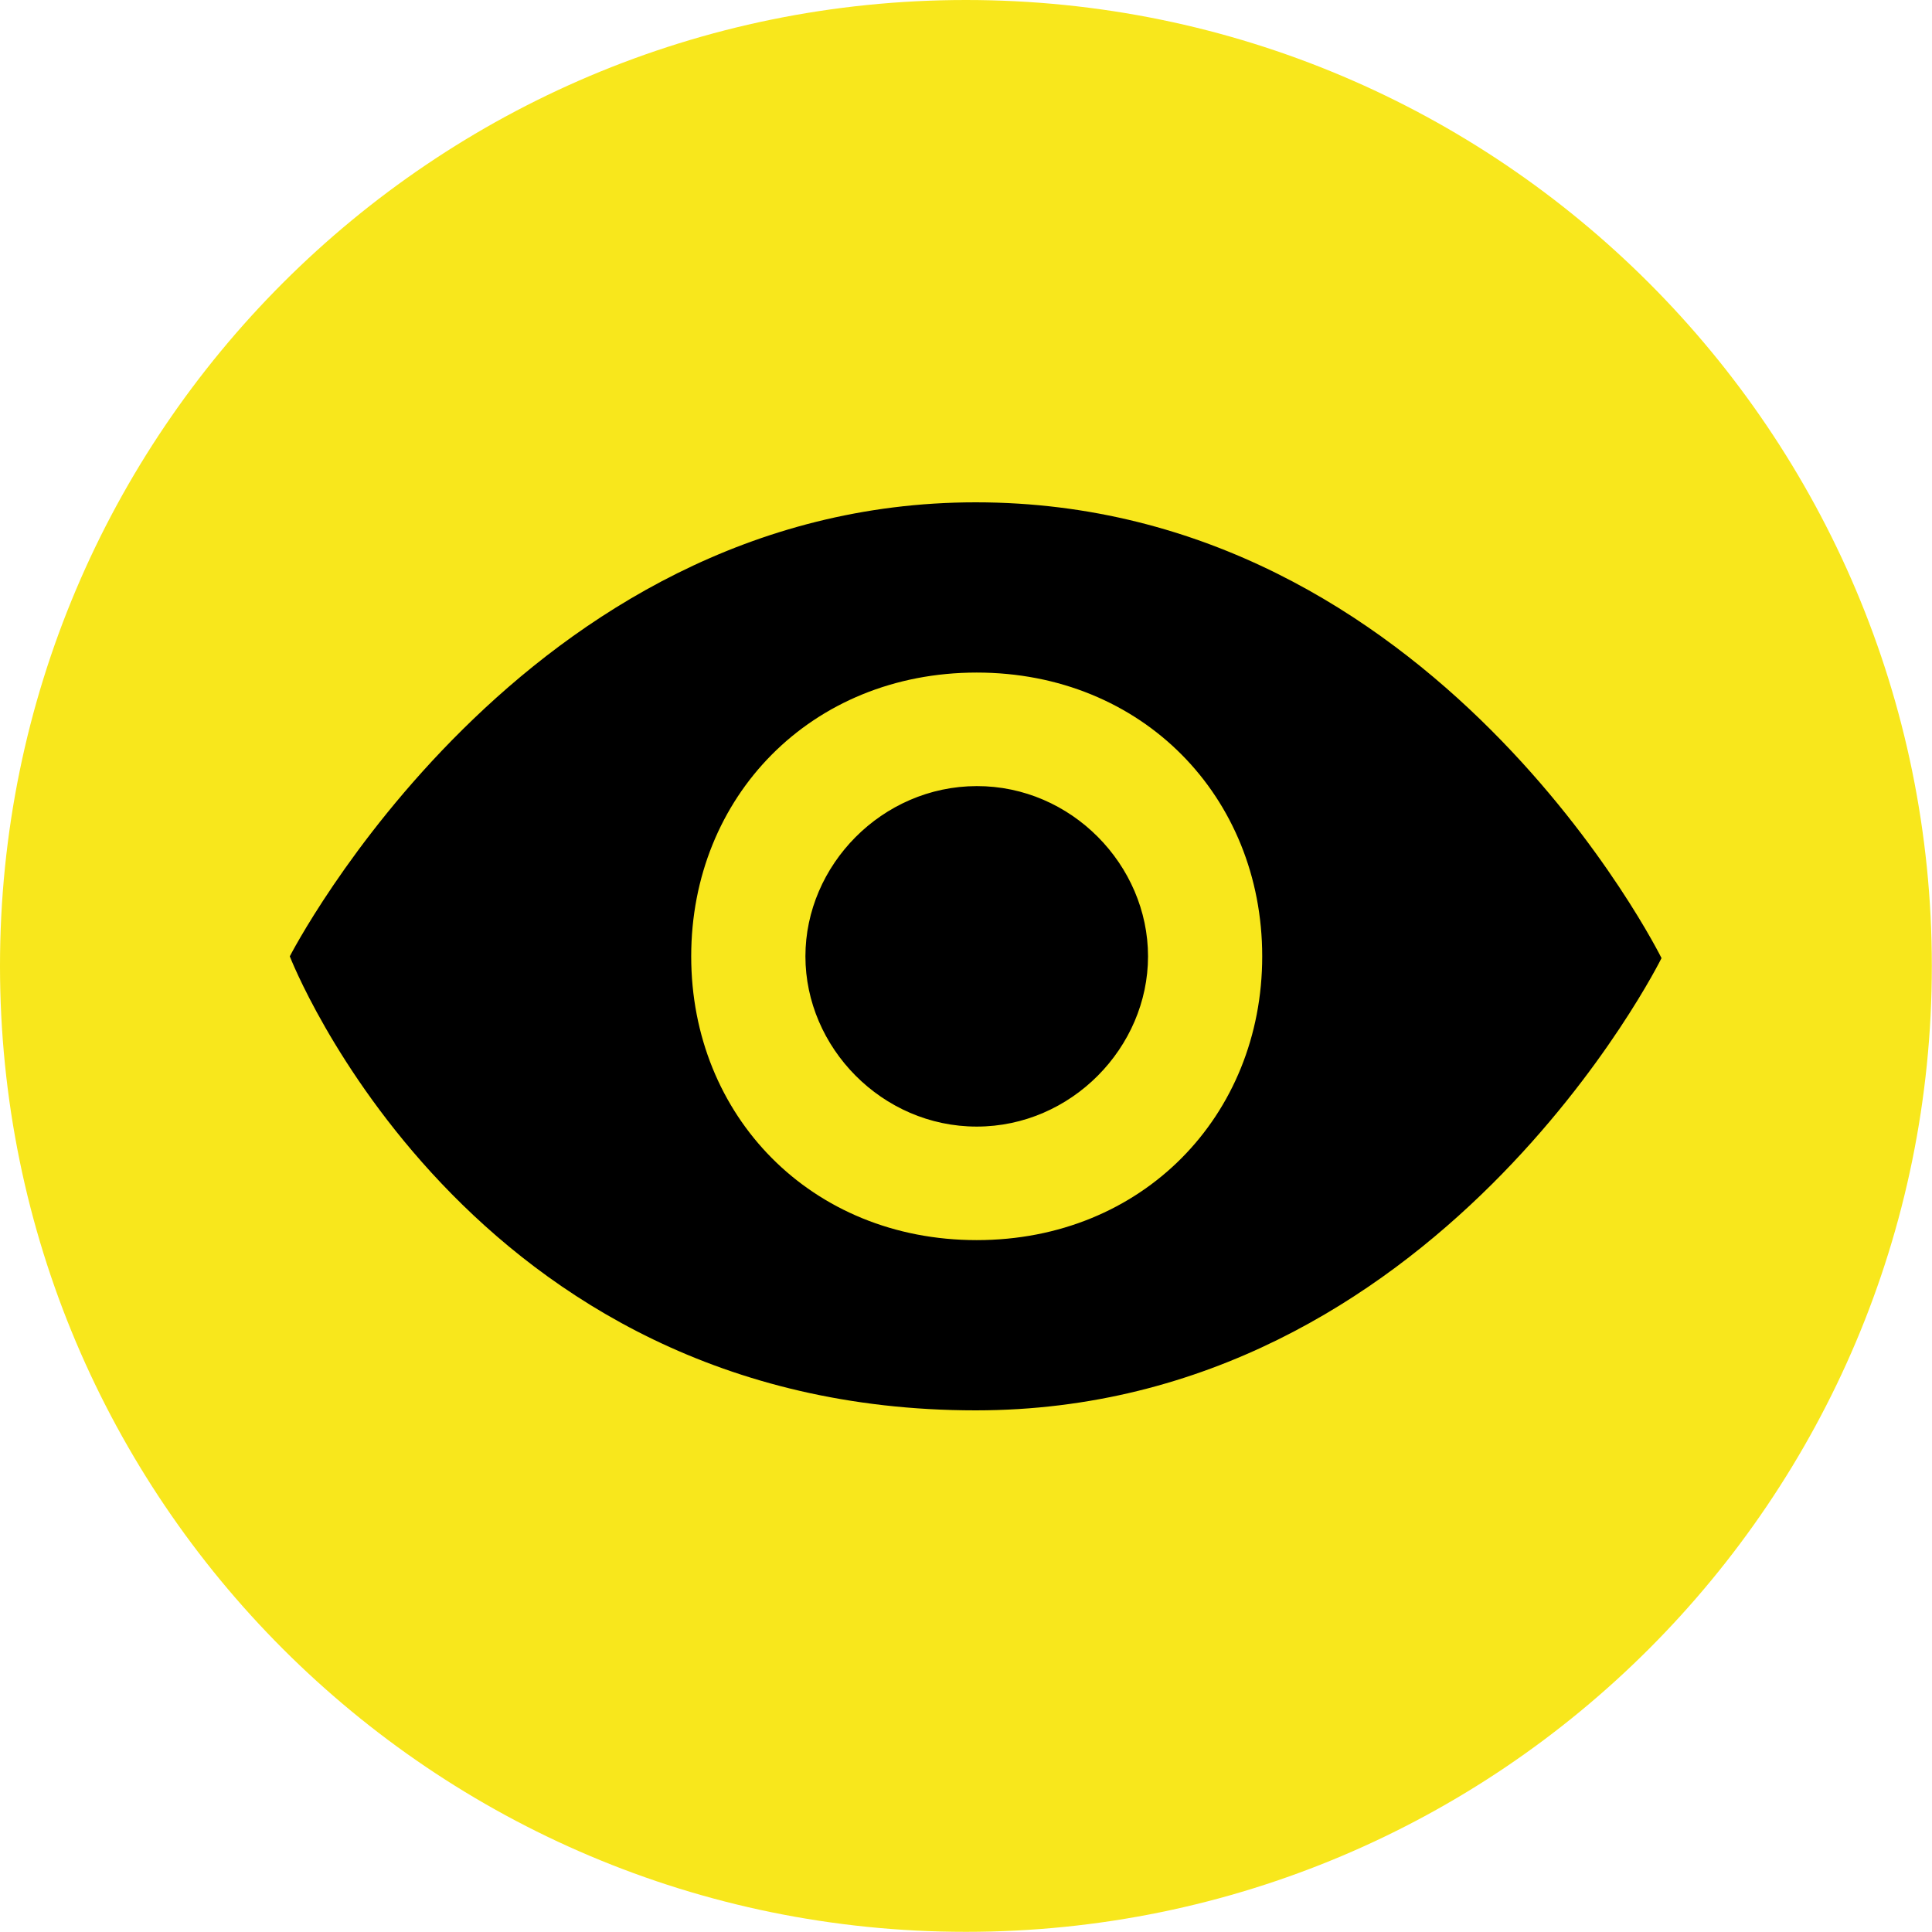 <?xml version="1.0" encoding="UTF-8"?>
<svg width="60px" height="60px" viewBox="0 0 60 60" version="1.1" xmlns="http://www.w3.org/2000/svg" xmlns:xlink="http://www.w3.org/1999/xlink">
    <!-- Generator: Sketch 49 (51002) - http://www.bohemiancoding.com/sketch -->
    <title>Cancel Copy 3</title>
    <desc>Created with Sketch.</desc>
    <defs></defs>
    <g id="Welcome" stroke="none" stroke-width="1" fill="none" fill-rule="evenodd">
        <g id="Desktop-Copy-3" transform="translate(-1824, -40)">
            <g id="cancel-copy" transform="translate(1768, 40)">
                <g id="Cancel-Copy-3" transform="translate(56, 0)">
                    <path class="colored" d="M0,29.998 C0,46.564 13.43,59.995 29.998,59.995 C46.564,59.995 59.995,46.566 59.995,29.998 C59.995,13.43 46.564,0 29.998,0 C13.43,0 0,13.43 0,29.998 Z" id="Shape" fill="#F8E71C"></path>
                    <path class="black" d="M30.301,15.6 C16.226,15.6 9,29.7 9,29.7 C9,29.7 14.453,43.8 30.301,43.8 C44.652,43.8 51.6,29.755 51.6,29.755 C51.6,29.755 44.597,15.6 30.301,15.6 L30.301,15.6 Z M30.333,38.513 C25.187,38.513 21.466,34.656 21.466,29.7 C21.466,24.742 25.187,20.887 30.333,20.887 C35.479,20.887 39.199,24.742 39.199,29.7 C39.199,34.656 35.479,38.513 30.333,38.513 L30.333,38.513 Z M30.333,24.413 C27.393,24.418 25.013,26.868 25.013,29.7 C25.013,32.531 27.393,34.987 30.333,34.987 C33.273,34.987 35.653,32.529 35.653,29.7 C35.653,26.866 33.273,24.407 30.333,24.413 L30.333,24.413 Z" id="Shape" fill="#000000"></path>
                </g>
            </g>
        </g>
    </g>
</svg>